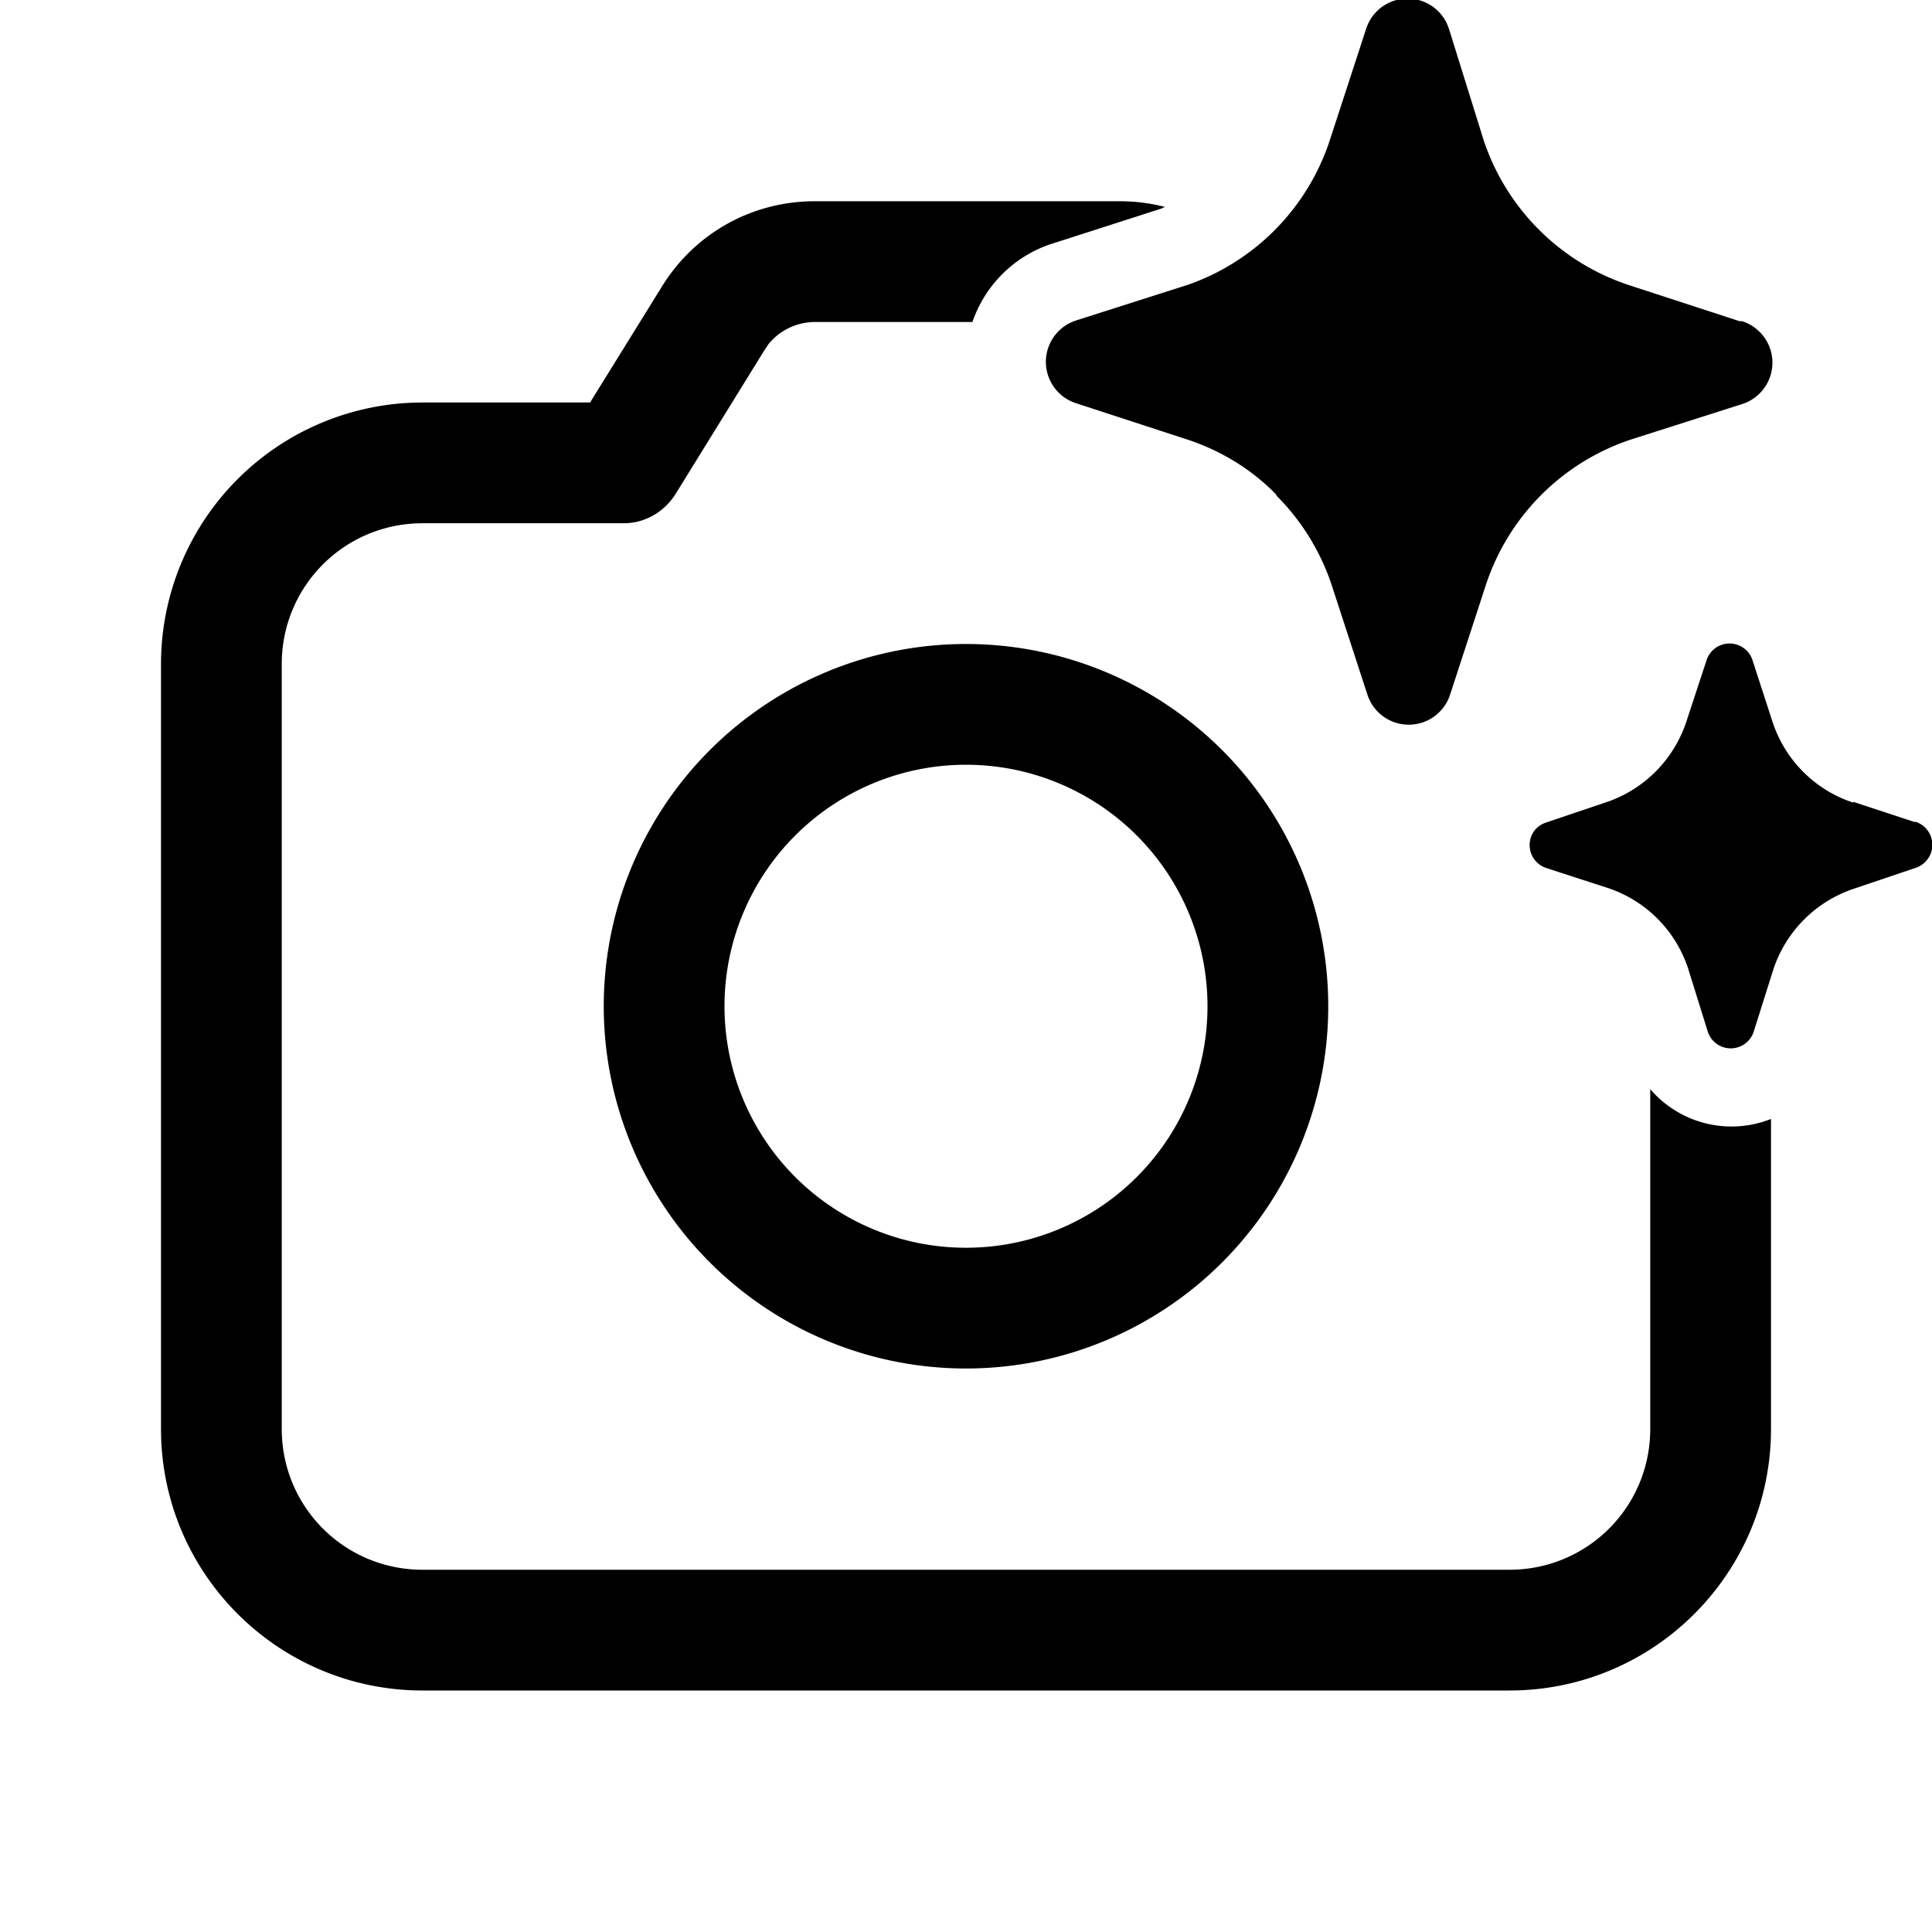 <svg width="24" height="24" viewBox="0 0 24 24" xmlns="http://www.w3.org/2000/svg"><path d="M15.85 6.15a2.84 2.84 0 0 1 .69 1.11l.45 1.38a.54.54 0 0 0 1.02 0l.45-1.38a2.84 2.84 0 0 1 1.8-1.8l1.38-.44a.54.54 0 0 0 0-1.03h-.03l-1.38-.45a2.84 2.84 0 0 1-1.8-1.8L18 .36a.54.54 0 0 0-1.03 0l-.45 1.38-.01.03a2.84 2.84 0 0 1-1.76 1.77l-1.38.44a.54.54 0 0 0 0 1.03l1.38.45c.42.14.8.37 1.11.69Zm7.17 3.81.76.25h.02a.3.3 0 0 1 .14.47.3.3 0 0 1-.14.1l-.77.26a1.58 1.58 0 0 0-1 1l-.24.76a.3.3 0 0 1-.58 0l-.24-.77a1.57 1.57 0 0 0-1-1l-.77-.25a.3.3 0 0 1-.14-.46.3.3 0 0 1 .14-.1l.77-.26a1.58 1.58 0 0 0 .98-1l.25-.76a.3.3 0 0 1 .57 0l.25.77a1.57 1.57 0 0 0 1 1ZM10.12 4h1.96a1.55 1.55 0 0 1 .95-.96l1.4-.45.04-.02a2.25 2.25 0 0 0-.55-.07h-3.8c-.78 0-1.5.4-1.91 1.08L7.33 5H5.25A3.25 3.25 0 0 0 2 8.25v9.5C2 19.55 3.46 21 5.25 21h13.5c1.8 0 3.25-1.46 3.25-3.25V13.9a1.33 1.33 0 0 1-1.5-.37v4.22c0 .97-.78 1.75-1.75 1.75H5.25c-.97 0-1.75-.78-1.75-1.75v-9.5c0-.97.78-1.75 1.75-1.75h2.5c.26 0 .5-.14.64-.36l1.1-1.78.06-.09a.75.75 0 0 1 .57-.27Zm6.38 8.5a4.5 4.5 0 1 0-9 0 4.5 4.5 0 0 0 9 0Zm-7.5 0a3 3 0 1 1 6 0 3 3 0 0 1-6 0Z"/></svg>